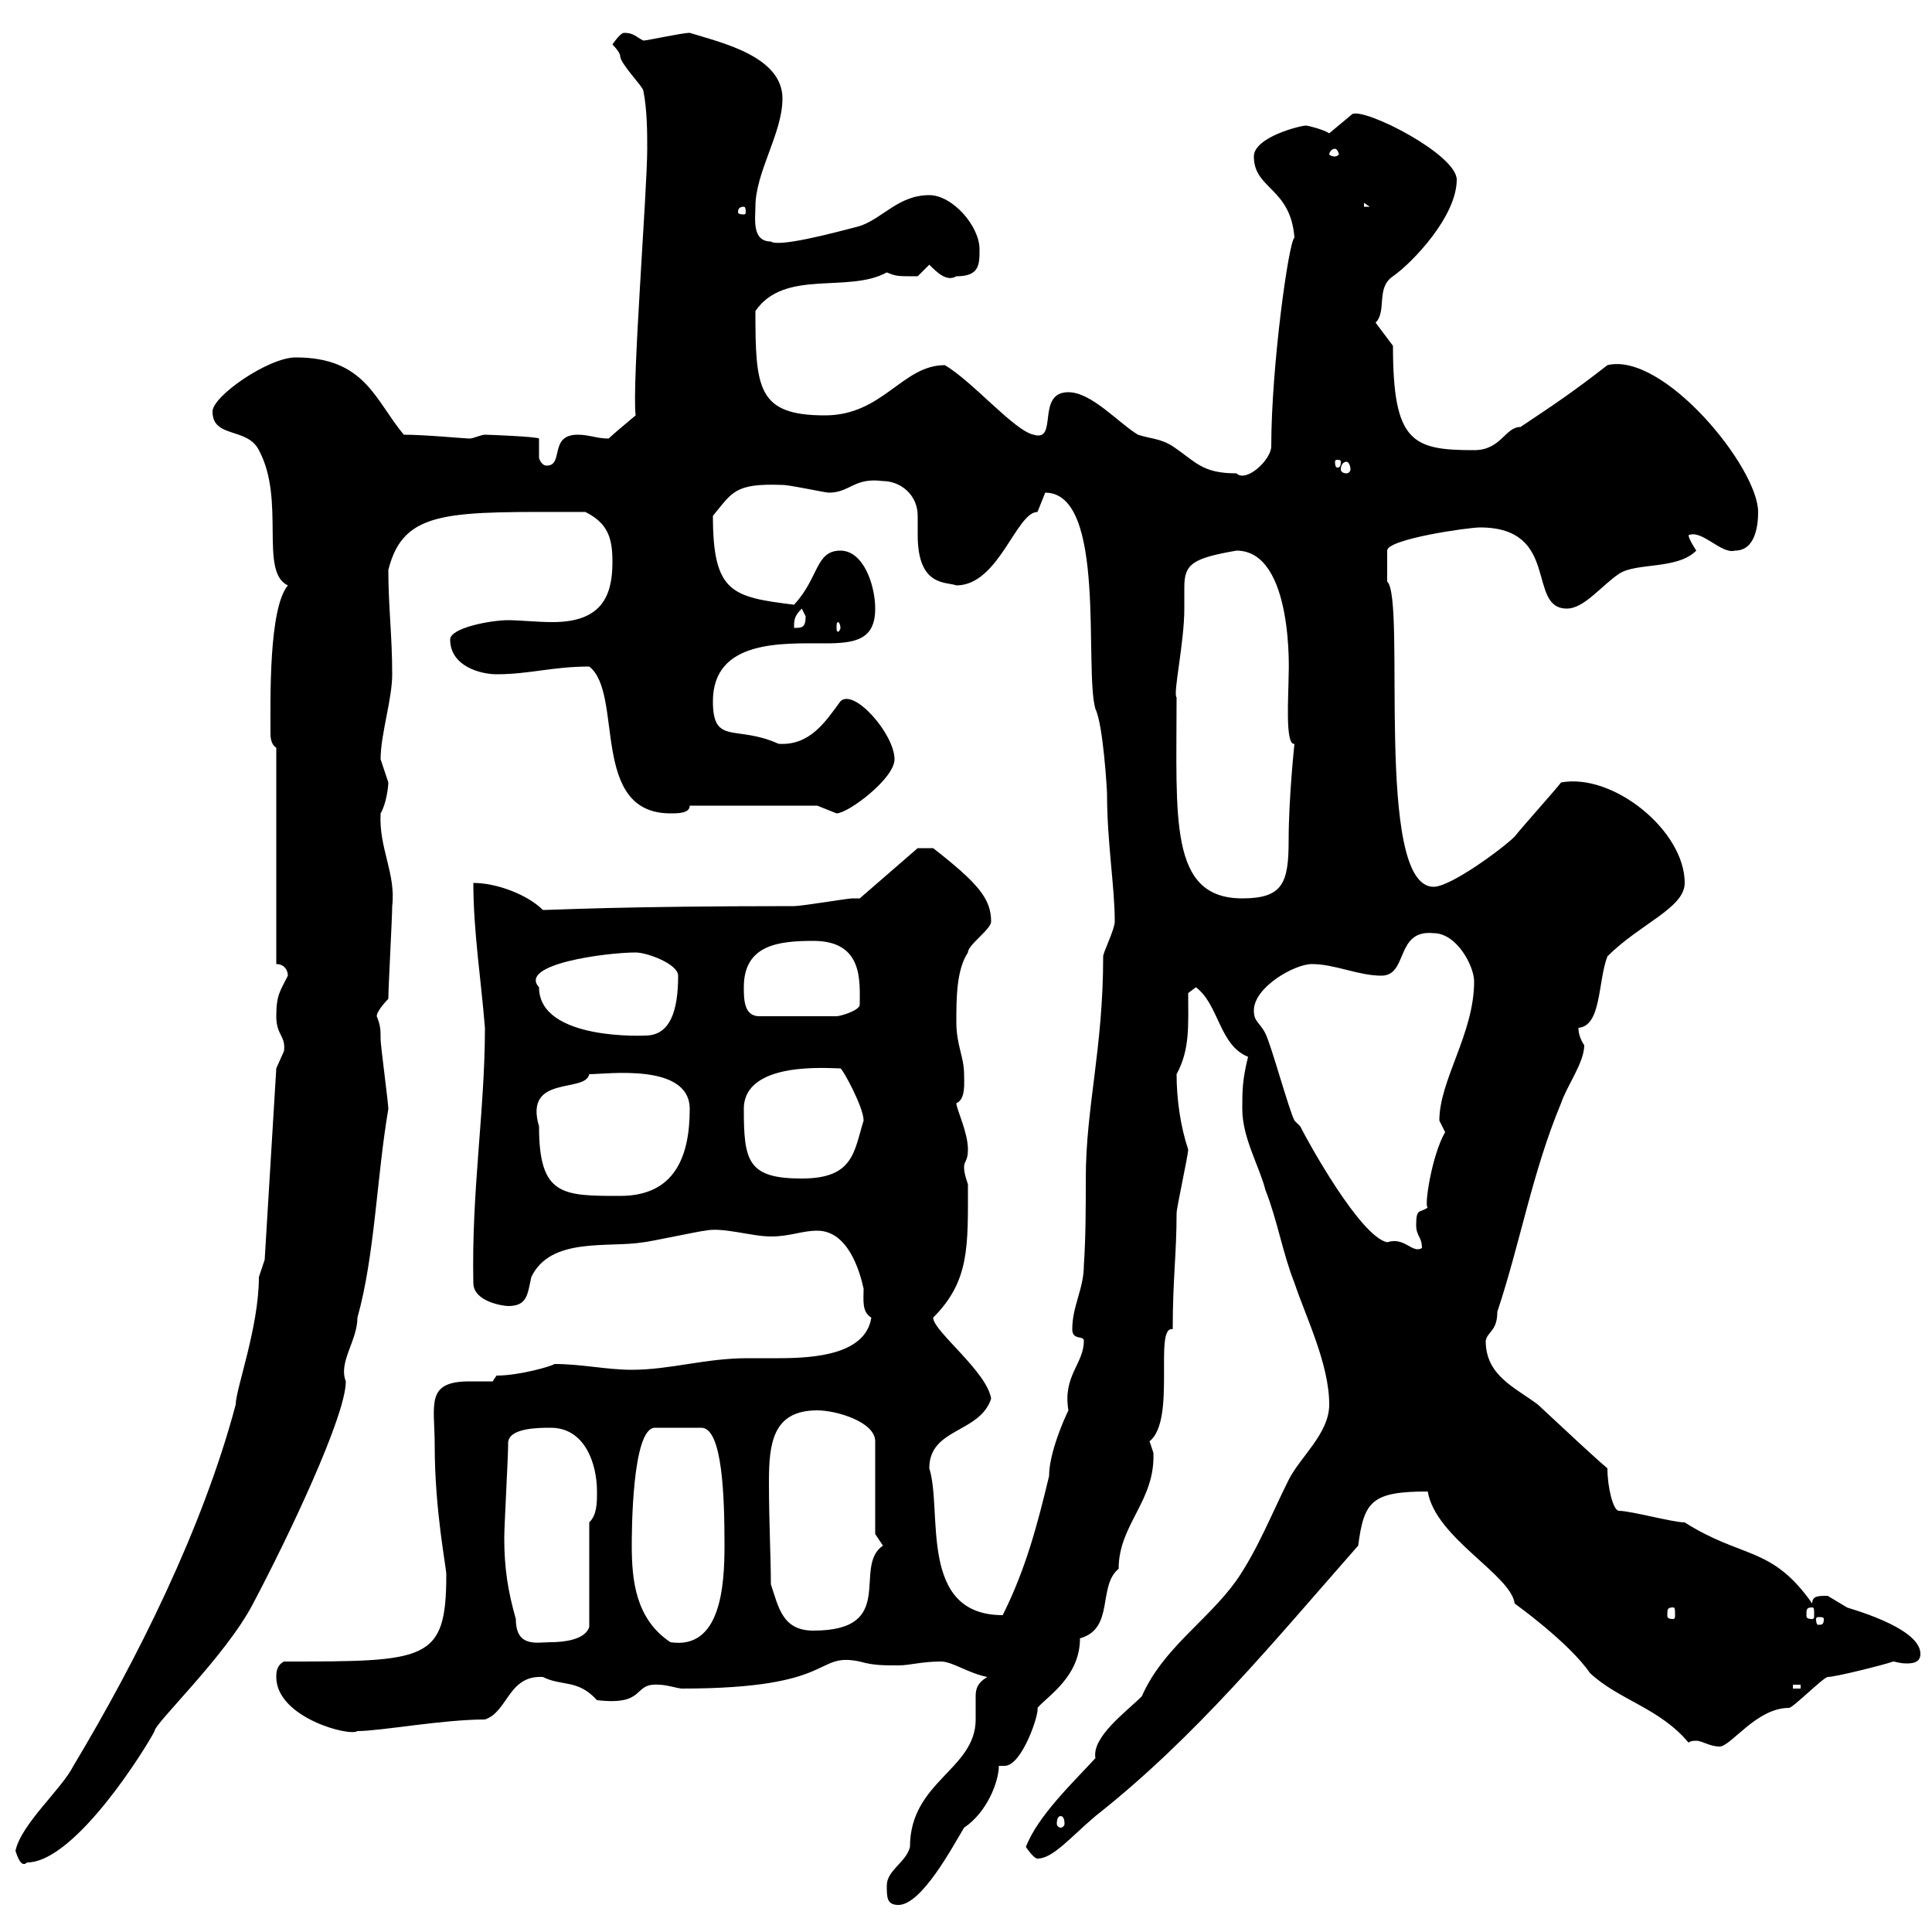 <svg xmlns="http://www.w3.org/2000/svg" xmlns:xlink="http://www.w3.org/1999/xlink" width="300" height="300"><path d="M137.70 292.80C137.70 294.60 137.70 295.80 139.50 295.80C143.10 295.80 147.90 286.80 149.70 283.80C153.30 281.40 155.10 276.60 155.10 274.20C155.40 274.20 155.70 274.20 156 274.20C158.70 274.20 161.40 266.10 161.10 265.20C162.60 263.40 167.70 260.40 167.70 254.40C173.10 252.90 170.40 246.30 173.70 243.60C173.70 236.70 179.40 233.10 179.10 225.60C179.10 225.60 178.50 223.80 178.50 223.80C182.70 220.50 179.10 205.80 182.10 206.40C182.10 198.60 182.70 194.70 182.70 188.40C182.70 187.50 184.50 179.40 184.50 178.50C183.30 174.90 182.70 170.70 182.70 166.80C184.80 162.90 184.50 159.30 184.50 154.20L185.70 153.30C189.30 156 189.30 162.30 193.80 164.10C192.90 167.70 192.90 169.50 192.90 172.20C192.90 176.70 195.60 181.20 196.50 184.80C198.30 189.30 199.20 194.70 201 199.20C202.80 204.60 206.40 211.80 206.40 218.10C206.40 222.60 201.90 226.20 200.10 229.80C197.40 235.20 195.30 240.60 192 245.40C187.50 251.70 180.60 255.90 177.30 263.40C174.90 265.80 169.50 269.70 170.10 273C166.80 276.60 161.10 282 159.30 286.80C159.30 286.80 160.50 288.60 161.10 288.60C163.50 288.60 166.20 285.30 170.10 282C185.70 269.70 197.70 255 210.90 240C211.80 233.10 213 231.60 221.70 231.60C222.90 238.80 234.60 244.50 235.20 249C235.20 249 243.60 255 246.90 259.80C251.40 264 257.70 265.20 262.20 270.60C262.50 270.30 263.10 270.30 263.40 270.30C264.30 270.30 265.50 271.20 267 271.20C268.80 271.20 272.70 265.20 277.80 265.20C278.40 265.20 283.20 260.40 283.80 260.40C285 260.40 292.20 258.60 294 258C294.30 258 294.90 258.30 296.10 258.30C297.30 258.30 298.20 258 298.20 256.80C298.20 252.60 286.50 249.60 286.80 249.60C286.80 249.60 283.80 247.80 283.80 247.80C282.30 247.80 281.40 247.80 281.40 249C275.10 240 270.60 242.10 261.60 236.40C259.80 236.40 253.20 234.60 251.40 234.60C250.50 234.60 249.60 231 249.60 228C247.80 226.50 243.30 222.30 238.80 218.10C235.20 215.40 230.70 213.60 230.70 208.20C231 206.70 232.50 206.70 232.50 203.70C236.10 192.90 237.90 182.10 242.40 171.30C243.30 168.60 246 165 246 162.30C245.40 161.40 245.10 160.50 245.10 159.60C248.70 159.30 248.10 152.40 249.60 148.50C254.70 143.40 261.60 141 261.60 137.10C261.60 129 250.50 120 242.40 121.50C241.50 122.70 236.10 128.70 235.20 129.90C233.40 131.70 225.30 137.70 222.60 137.70C213.30 137.70 218.40 93 215.40 90.30C215.40 89.70 215.40 87.30 215.40 85.50C215.40 83.70 228 81.90 229.80 81.90C242.40 81.90 237 94.50 243.30 94.50C246 94.50 248.70 90.90 251.40 89.10C254.10 87.30 260.40 88.50 263.40 85.50C263.40 85.50 262.20 83.70 262.20 83.10C264.30 82.20 267.30 86.10 269.40 85.50C272.70 85.50 273 81.30 273 79.50C273 72.60 258.30 54.60 249.60 56.70C244.20 60.90 241.50 62.70 236.10 66.30C233.70 66.30 233.10 69.90 228.90 69.90C219.30 69.90 216.30 68.70 216.30 53.70L213.60 50.10C215.40 48.30 213.60 44.70 216.30 42.90C219.30 40.80 226.20 33.60 226.20 27.90C226.20 24 212.10 16.80 210 17.70C210 17.70 206.40 20.70 206.40 20.70C205.50 20.10 203.10 19.50 202.80 19.50C201.90 19.50 194.70 21.30 194.70 24.30C194.70 29.40 200.40 29.10 201 36.90C200.10 37.50 197.40 57 197.40 69.30C197.40 71.40 193.50 75 192 73.50C186.60 73.50 185.70 71.70 182.10 69.30C180.30 68.10 178.50 68.10 176.70 67.50C173.70 65.70 169.50 60.90 165.90 60.90C160.80 60.90 164.40 68.70 160.50 67.50C157.50 66.90 150.90 59.10 146.70 56.70C140.10 56.70 137.10 64.50 128.10 64.50C117.60 64.50 117.30 60.30 117.30 48.30C121.80 41.70 131.70 45.60 137.70 42.30C139.20 42.90 139.20 42.90 142.50 42.90C142.50 42.90 144.30 41.10 144.30 41.10C145.50 42.30 147 43.80 148.50 42.90C152.10 42.90 152.10 41.10 152.10 38.70C152.10 35.10 147.90 30.30 144.30 30.30C139.50 30.30 137.10 33.90 133.50 35.10C129 36.30 120.90 38.40 119.70 37.50C116.70 37.50 117.30 33.90 117.30 32.10C117.30 26.70 121.50 20.70 121.50 15.30C121.50 8.70 111.90 6.60 107.10 5.10C105.90 5.10 100.50 6.30 99.90 6.30C98.70 5.70 98.40 5.10 96.90 5.10C96.30 5.10 95.10 6.90 95.10 6.90C95.10 6.90 96.30 8.10 96.30 8.70C96.30 9.90 99.90 13.50 99.90 14.10C100.50 17.10 100.50 20.70 100.50 23.10C100.50 29.70 98.10 59.70 98.70 64.50C98.70 64.50 95.10 67.50 94.50 68.10C92.70 68.10 91.50 67.50 89.70 67.50C85.20 67.50 87.60 72.30 84.90 72.30C84 72.30 83.70 71.10 83.70 71.10L83.70 68.10C83.40 67.80 75.90 67.50 75.30 67.50C74.70 67.50 73.50 68.10 72.90 68.10C72.30 68.10 66 67.50 62.70 67.50C58.20 62.10 56.70 55.50 45.90 55.50C41.70 55.50 33 61.50 33 63.90C33 68.10 38.40 66.30 40.20 69.90C44.40 77.70 40.20 88.80 44.70 90.90C41.70 94.50 42 108.60 42 114C42 114.90 42.30 115.80 42.90 116.10L42.90 149.70C44.10 149.70 44.70 150.60 44.70 151.50C43.50 153.90 42.90 154.50 42.90 157.80C42.90 160.80 44.40 160.80 44.10 163.20C44.10 163.20 42.90 165.90 42.90 165.90L41.10 195.60C41.10 195.60 40.20 198.30 40.20 198.30C40.20 206.10 36.60 215.70 36.60 218.10C31.50 237.30 21.30 257.70 11.40 274.20C9.60 277.80 3.30 283.20 2.40 287.40C2.70 288.30 3.30 290.10 4.20 289.20C11.70 289.20 22.80 271.20 24 268.80C24 267.60 35.10 257.10 39.30 249C44.70 238.80 53.70 219.90 53.70 214.50C52.50 211.50 55.50 208.20 55.50 204.60C58.20 195 58.50 182.70 60.30 172.20C60.30 171.30 59.10 162.30 59.10 161.40C59.10 159.90 59.10 159.30 58.50 157.80C58.50 156.90 60.30 155.10 60.30 155.10C60.30 153.30 60.90 142.50 60.90 140.70C61.50 135.60 58.80 131.70 59.10 126.30C60 124.80 60.30 122.10 60.30 121.50C60.30 121.50 59.10 117.90 59.10 117.90C59.10 114 60.90 108.60 60.90 104.70C60.90 98.70 60.30 94.20 60.30 88.50C62.70 78.90 69.90 79.50 90.90 79.50C94.50 81.30 95.10 83.70 95.10 87.30C95.10 92.70 93.30 96.60 85.80 96.60C83.40 96.60 80.70 96.30 78.90 96.30C76.20 96.30 69.90 97.50 69.90 99.30C69.90 103.50 74.70 104.70 77.10 104.70C82.20 104.70 85.80 103.50 91.50 103.50C96.90 107.70 91.50 126.30 104.10 126.30C105.30 126.30 107.10 126.30 107.10 125.10L126.90 125.10C126.90 125.10 129.90 126.30 129.90 126.30C131.70 126.30 138.90 120.90 138.90 117.90C138.90 114 132.60 106.80 130.50 108.90C128.10 112.20 125.70 115.80 120.90 115.50C114.30 112.50 110.70 115.80 110.70 108.90C110.70 99.30 121.50 99.90 128.10 99.90C132.90 99.90 135.90 99.30 135.90 94.50C135.90 90.90 134.10 85.50 130.50 85.50C126.60 85.50 127.20 89.70 123.30 93.90C113.70 92.70 110.70 92.10 110.70 80.10C113.70 76.50 114 75 121.50 75.30C122.70 75.30 128.10 76.50 128.70 76.50C132 76.50 132.60 74.10 137.10 74.70C139.80 74.70 142.50 76.80 142.50 80.10C142.50 81.60 142.50 82.50 142.50 83.10C142.50 91.20 147 90.30 148.50 90.90C155.10 90.90 157.80 79.50 161.10 79.50C161.10 79.50 162.30 76.50 162.30 76.50C171.90 76.50 168.30 103.80 170.10 110.10C171.30 112.50 171.90 122.70 171.90 123.30C171.90 130.80 173.10 137.70 173.10 143.10C173.10 144.30 171.30 147.90 171.30 148.50C171.30 162.90 168.60 171.90 168.60 183C168.60 187.50 168.60 192 168.30 196.50C168.30 200.10 166.50 202.80 166.50 206.40C166.50 208.20 168.30 207.30 168.30 208.20C168.30 211.80 165 213.60 165.90 219C165.30 220.20 162.90 225.60 162.90 229.20C161.10 236.70 159.30 243.60 155.70 250.80C142.50 250.80 146.40 234.60 144.30 228C144.30 221.70 152.10 222.60 153.90 217.20C153.30 213 144.90 206.70 144.90 204.60C150.60 198.90 150.30 193.50 150.30 183.90C150 183 149.70 182.10 149.70 181.20C149.70 180.30 150.30 180.30 150.30 178.50C150.30 175.80 148.50 172.20 148.50 171.30C150 170.70 149.70 168 149.70 166.80C149.70 164.10 148.50 162.30 148.50 158.70C148.50 155.10 148.50 150.60 150.30 147.90C150.30 146.70 153.90 144.30 153.90 143.10C153.90 139.50 151.80 137.10 144.90 131.70C144.90 131.70 143.10 131.70 142.50 131.70L133.50 139.50C133.50 139.50 132.30 139.50 132.30 139.50C131.70 139.50 124.50 140.70 123.30 140.70C96.30 140.70 86.10 141.30 84.30 141.30C81.90 138.90 77.10 137.10 73.50 137.10C73.50 144.60 74.70 152.10 75.30 159.60C75.30 172.50 73.20 184.80 73.50 199.20C73.50 202.20 78.30 202.80 78.90 202.80C81.90 202.80 81.90 201 82.50 198.30C85.50 192 94.50 193.80 99.90 192.90C100.50 192.90 108.90 191.10 109.50 191.10C112.20 190.50 116.70 192 119.70 192C122.70 192 124.50 191.10 126.90 191.10C131.70 191.10 133.50 197.40 134.10 200.10C134.10 201.90 133.80 203.70 135.30 204.60C134.40 210.30 126.60 210.90 120.90 210.90C119.10 210.90 117.30 210.90 116.10 210.90C109.50 210.90 104.10 212.70 98.10 212.70C94.20 212.70 90.30 211.80 86.10 211.80C85.80 212.10 80.70 213.60 77.10 213.60L76.50 214.50C75.30 214.50 74.40 214.50 72.90 214.50C66 214.50 67.50 218.10 67.50 224.40C67.50 234.60 69.30 243.30 69.30 244.50C69.30 258 66.30 258 44.10 258C42.90 258.60 42.90 259.80 42.90 260.40C42.90 266.70 54.30 269.70 55.50 268.80C59.10 268.80 68.70 267 75.30 267C78.90 265.80 78.90 260.10 84.30 260.40C87.30 261.90 89.70 260.70 92.70 264C100.50 264.90 98.10 261.30 102.30 261.60C103.50 261.60 105.30 262.20 105.90 262.20C130.20 262.20 126.30 256.50 133.50 258C135.60 258.60 137.10 258.60 139.50 258.60C141.30 258.60 143.10 258 146.10 258C147.90 258 150.30 259.80 153.30 260.40C151.80 261.30 151.50 262.20 151.50 263.40C151.50 264 151.50 265.20 151.50 265.80C151.50 266.10 151.50 266.70 151.50 267C151.50 274.80 141.30 276.60 141.30 286.80C140.70 289.20 137.70 290.40 137.70 292.80ZM164.70 282C165 282 165.30 282.30 165.30 283.20C165.30 283.50 165 283.80 164.70 283.80C164.40 283.80 164.10 283.50 164.10 283.20C164.10 282.30 164.40 282 164.70 282ZM278.40 261.60L279.60 261.60L279.60 262.20L278.40 262.20ZM78.30 238.80C78.30 237 78.90 226.20 78.90 224.40C78.90 224.40 78.90 224.10 78.90 224.10C78.90 221.70 83.70 221.70 85.50 221.70C90.90 221.70 92.70 227.40 92.70 231.60C92.70 233.40 92.70 235.20 91.50 236.40L91.50 252.60C90.90 254.70 87.30 255 85.50 255C83.40 255 80.10 255.90 80.10 251.40C78.90 247.20 78.30 243.60 78.30 238.80ZM98.10 240C98.10 238.20 98.10 221.70 101.70 221.70L108.90 221.70C112.20 221.70 112.50 232.50 112.50 240C112.50 246.30 111.90 256.20 104.10 255C98.70 251.40 98.10 245.40 98.10 240ZM119.70 246C119.70 241.80 119.40 236.40 119.40 230.10C119.40 224.10 120 219 126.90 219C129.90 219 135.90 220.80 135.90 223.80L135.90 238.20C135.90 238.20 137.10 240 137.10 240C132.30 243.30 139.50 253.20 126.30 253.20C121.50 253.20 120.90 249.60 119.70 246ZM283.20 251.40C283.20 252.30 282.90 252.30 282.30 252.30C282.30 252.30 282 252.30 282 251.40C282 251.10 282.30 251.10 282.30 251.10C282.90 251.10 283.20 251.10 283.20 251.40ZM259.80 249.60C260.10 249.60 260.10 249.90 260.10 250.80C260.10 251.10 260.10 251.40 259.80 251.40C258.90 251.40 258.90 251.10 258.90 250.80C258.90 249.90 258.90 249.60 259.80 249.60ZM281.40 249.60C281.70 249.60 281.70 249.90 281.70 250.80C281.70 251.10 281.70 251.40 281.40 251.40C280.50 251.40 280.50 251.10 280.50 250.80C280.50 249.90 280.50 249.60 281.40 249.60ZM201 174C200.10 172.20 197.40 162.30 196.50 160.50C195.60 158.70 194.70 158.70 194.70 156.90C194.70 153.30 201 149.70 203.70 149.70C207.30 149.70 210.90 151.50 214.50 151.50C218.70 151.50 216.60 144.30 222.60 144.90C226.20 144.90 228.90 150 228.90 152.40C228.90 160.50 223.50 167.70 223.50 174C223.50 174 224.40 175.80 224.40 175.80C222.30 179.40 221.10 187.50 221.70 187.50C220.50 188.40 219.90 187.50 219.90 190.20C219.90 192 220.80 192 220.80 193.80C219.30 194.70 218.10 192 215.40 192.90C211.20 192 203.10 177.30 201.90 174.90C201.90 174.90 201 174 201 174ZM83.70 174.90C81.30 166.80 90.90 169.80 91.50 166.80C94.20 166.80 107.10 165 107.10 172.20C107.10 179.70 104.70 185.70 96.30 185.70C87.30 185.70 83.70 185.70 83.70 174.90ZM115.50 172.20C115.50 164.70 128.70 165.90 130.50 165.90C130.80 165.90 134.10 171.90 134.10 174C132.60 178.80 132.60 183 124.50 183C116.10 183 115.50 180.30 115.50 172.20ZM83.70 153.30C80.40 149.70 94.20 147.90 98.70 147.90C100.50 147.90 105.30 149.70 105.30 151.50C105.30 156.90 104.10 160.80 100.20 160.80C100.50 160.80 83.70 161.70 83.70 153.30ZM115.50 153.30C115.50 146.70 120.90 146.10 126.30 146.10C134.10 146.10 133.50 152.40 133.50 156C133.50 156.90 130.50 157.80 129.90 157.80L117.90 157.80C115.50 157.80 115.50 155.10 115.50 153.30ZM182.70 108.30C182.10 107.70 183.90 99.90 183.90 94.50C183.90 93.30 183.90 92.40 183.90 91.20C183.90 87.60 185.10 86.70 192 85.50C201 85.50 200.10 105 200.10 104.70C200.10 107.70 199.50 115.80 201 115.50C201 115.50 200.10 123.90 200.10 130.50C200.10 137.10 199.20 139.50 192.90 139.50C181.50 139.50 182.70 127.20 182.70 108.30ZM124.50 94.50C124.50 94.50 125.10 95.70 125.10 95.70C125.10 97.50 124.50 97.50 123.30 97.50C123.30 96.30 123.30 95.70 124.50 94.50ZM130.50 97.50C130.50 97.80 130.20 98.10 130.20 98.10C129.90 98.10 129.90 97.80 129.90 97.50C129.90 96.90 129.90 96.60 130.20 96.60C130.20 96.60 130.50 96.90 130.50 97.50ZM209.10 71.70C209.40 71.70 209.70 72.30 209.70 72.90C209.70 73.20 209.40 73.50 209.10 73.50C208.50 73.50 208.20 73.20 208.20 72.90C208.20 72.30 208.50 71.70 209.10 71.70ZM208.20 71.70C208.20 72.60 207.90 72.60 207.60 72.60C207.60 72.60 207.30 72.60 207.30 71.70C207.30 71.40 207.60 71.40 207.60 71.40C207.90 71.40 208.20 71.40 208.20 71.70ZM115.50 32.10C115.80 32.10 115.80 32.70 115.80 33C115.80 33 115.80 33.30 115.50 33.30C114.60 33.30 114.60 33 114.60 33C114.60 32.70 114.60 32.10 115.50 32.10ZM211.80 31.50L212.70 32.10L211.80 32.10ZM207.30 23.10C207.60 23.10 207.90 23.70 207.90 24C207.90 24 207.60 24.30 207.30 24.30C206.70 24.30 206.40 24 206.40 24C206.40 23.70 206.70 23.10 207.30 23.10Z"/></svg>